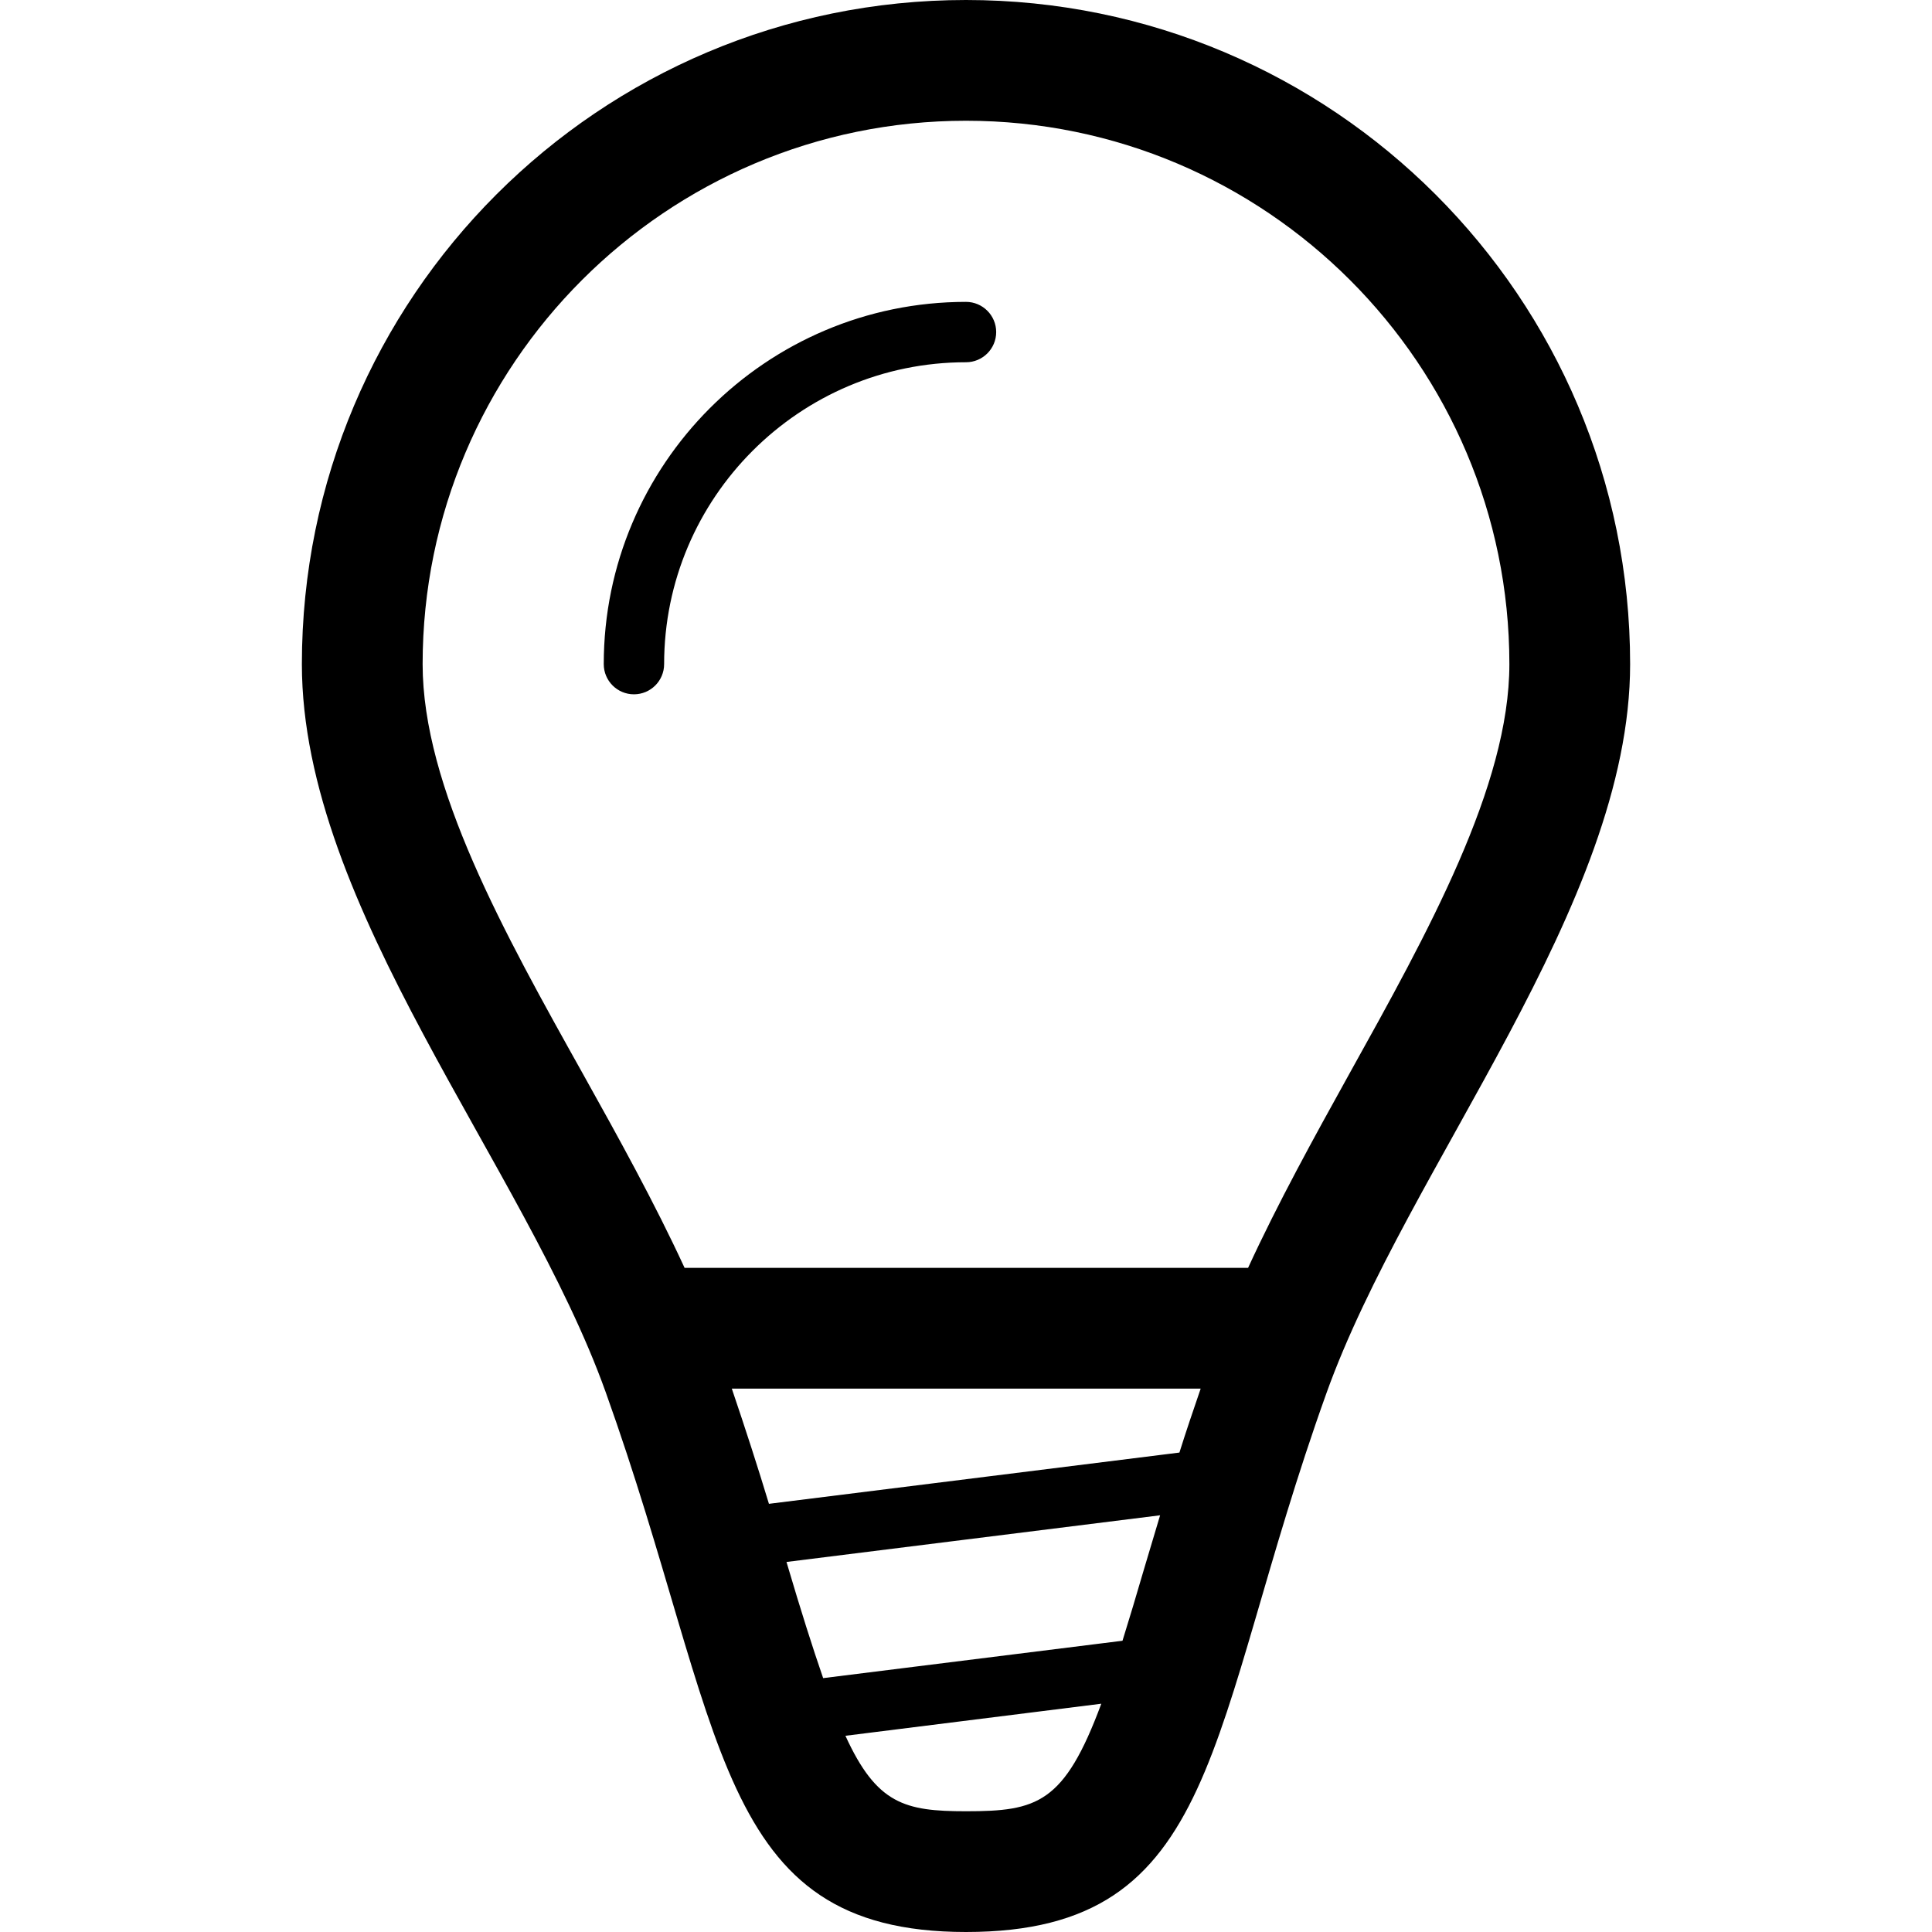 <?xml version="1.0" encoding="utf-8"?>
<!-- Generated by IcoMoon.io -->
<!DOCTYPE svg PUBLIC "-//W3C//DTD SVG 1.1//EN" "http://www.w3.org/Graphics/SVG/1.1/DTD/svg11.dtd">
<svg version="1.1" xmlns="http://www.w3.org/2000/svg" xmlns:xlink="http://www.w3.org/1999/xlink" width="32" height="32" viewBox="0 0 32 32">
<path d="M16 0c-6.076 0-11 4.924-11 11 0 4.031 3.688 8.303 5.031 12.055 2.003 5.595 1.781 8.945 5.969 8.945 4.25 0 3.965-3.334 5.969-8.922 1.347-3.76 5.031-8.078 5.031-12.078 0-6.076-4.926-11-11-11zM18.592 27.176l-4.958 0.619c-0.177-0.512-0.367-1.111-0.598-1.893-0.003-0.010-0.007-0.021-0.009-0.031l6.188-0.773c-0.088 0.295-0.182 0.605-0.264 0.883-0.131 0.449-0.248 0.839-0.359 1.195zM12.736 24.908c-0.182-0.602-0.387-1.236-0.615-1.908h7.766c-0.123 0.359-0.246 0.719-0.352 1.059l-6.799 0.849zM16 30c-1.013 0-1.479-0.117-1.997-1.25l4.238-0.531c-0.614 1.654-1.061 1.781-2.241 1.781zM20.672 21h-9.333c-0.498-1.080-1.096-2.16-1.686-3.217-1.305-2.335-2.653-4.75-2.653-6.783 0-4.963 4.037-9 9-9s9 4.037 9 9c0 2.018-1.35 4.446-2.656 6.795-0.584 1.053-1.178 2.131-1.672 3.205zM16 5c0.275 0 0.5 0.224 0.5 0.5s-0.224 0.5-0.5 0.5c-2.757 0-5 2.243-5 5 0 0.276-0.224 0.5-0.5 0.5s-0.5-0.224-0.5-0.5c0-3.309 2.691-6 6-6z" fill="#000000"></path>
</svg>
